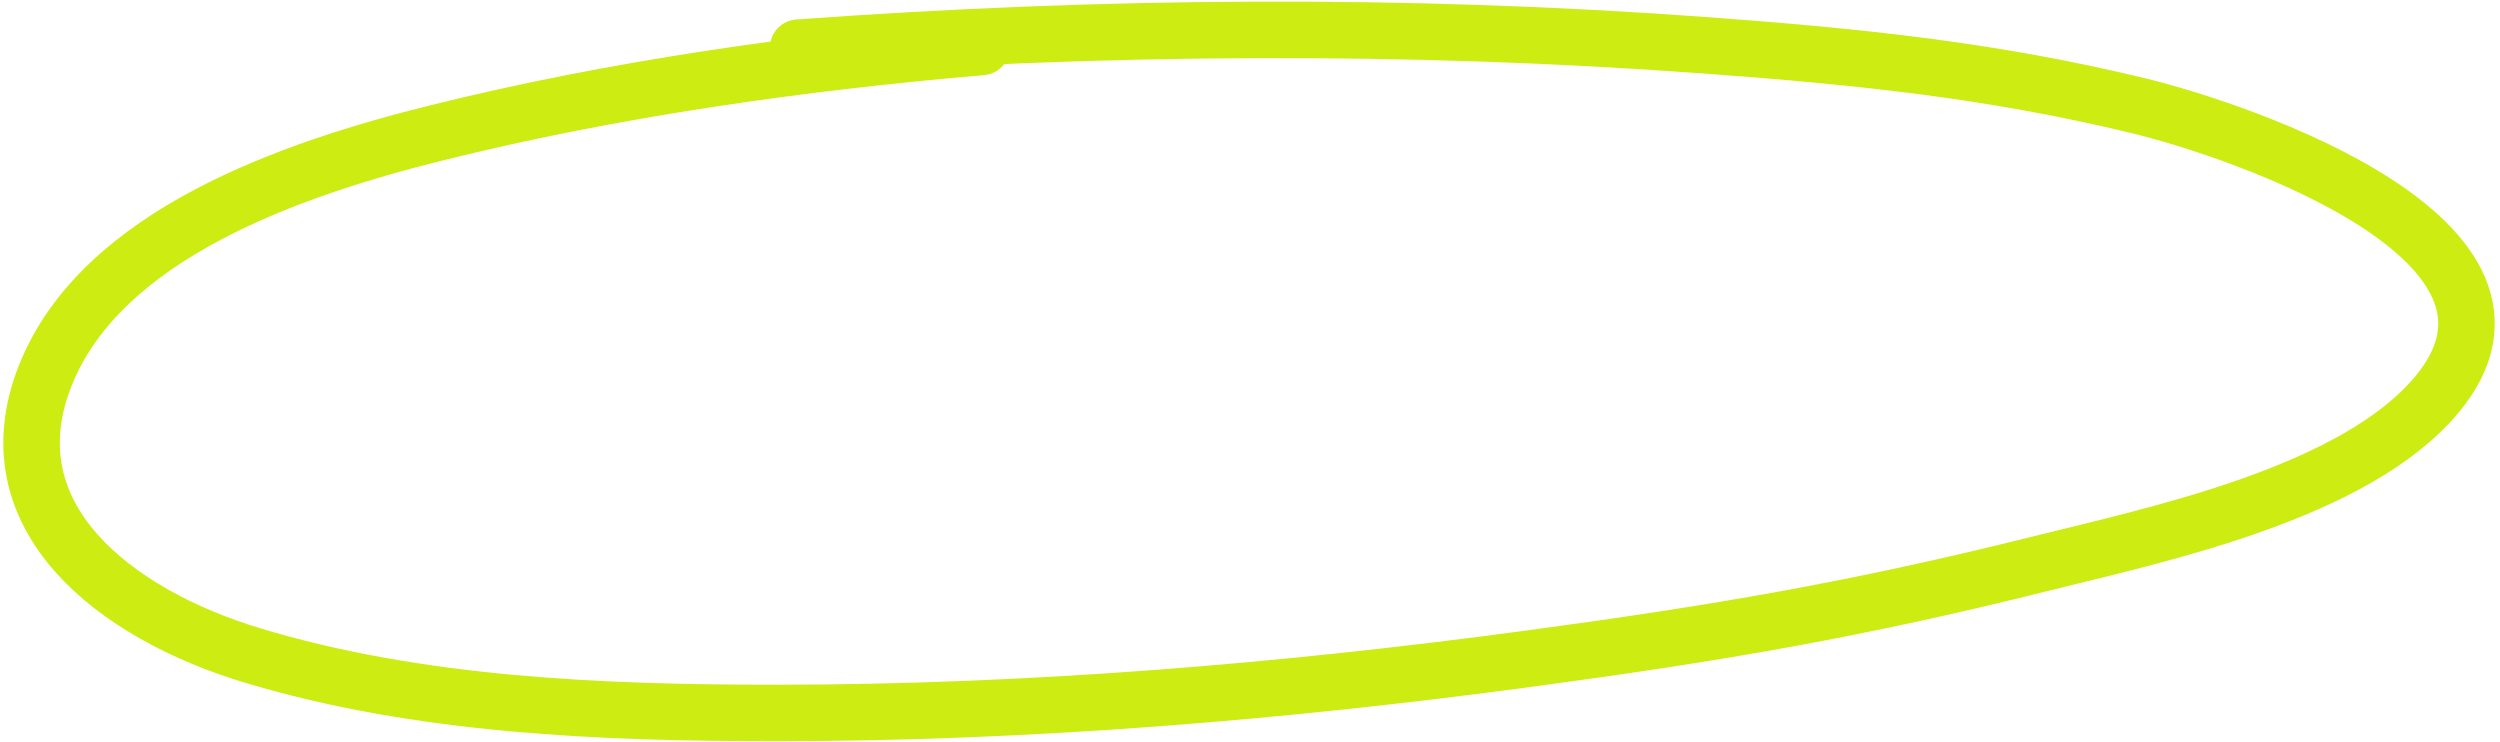 <?xml version="1.0" encoding="UTF-8"?> <svg xmlns="http://www.w3.org/2000/svg" width="354" height="105" viewBox="0 0 354 105" fill="none"><path d="M139.011 6.65C113.18 8.859 86.845 12.584 61.796 18.816C41.309 23.913 14.428 33.161 6.447 53.085C-1.626 73.238 16.386 86.938 35.586 92.762C59.273 99.947 85.435 100.967 110.252 100.954C145.73 100.935 181.487 97.983 216.586 93.257C243.258 89.666 262.945 86.306 288.759 79.86C305.462 75.69 333.338 69.878 345.024 55.914C363.312 34.059 317.3 18.483 302.782 14.965C282.09 9.952 263.398 8.034 241.836 6.439C199.015 3.271 155.897 3.623 113.023 6.752" stroke="#CDEC12" stroke-width="8" stroke-linecap="round"></path></svg> 